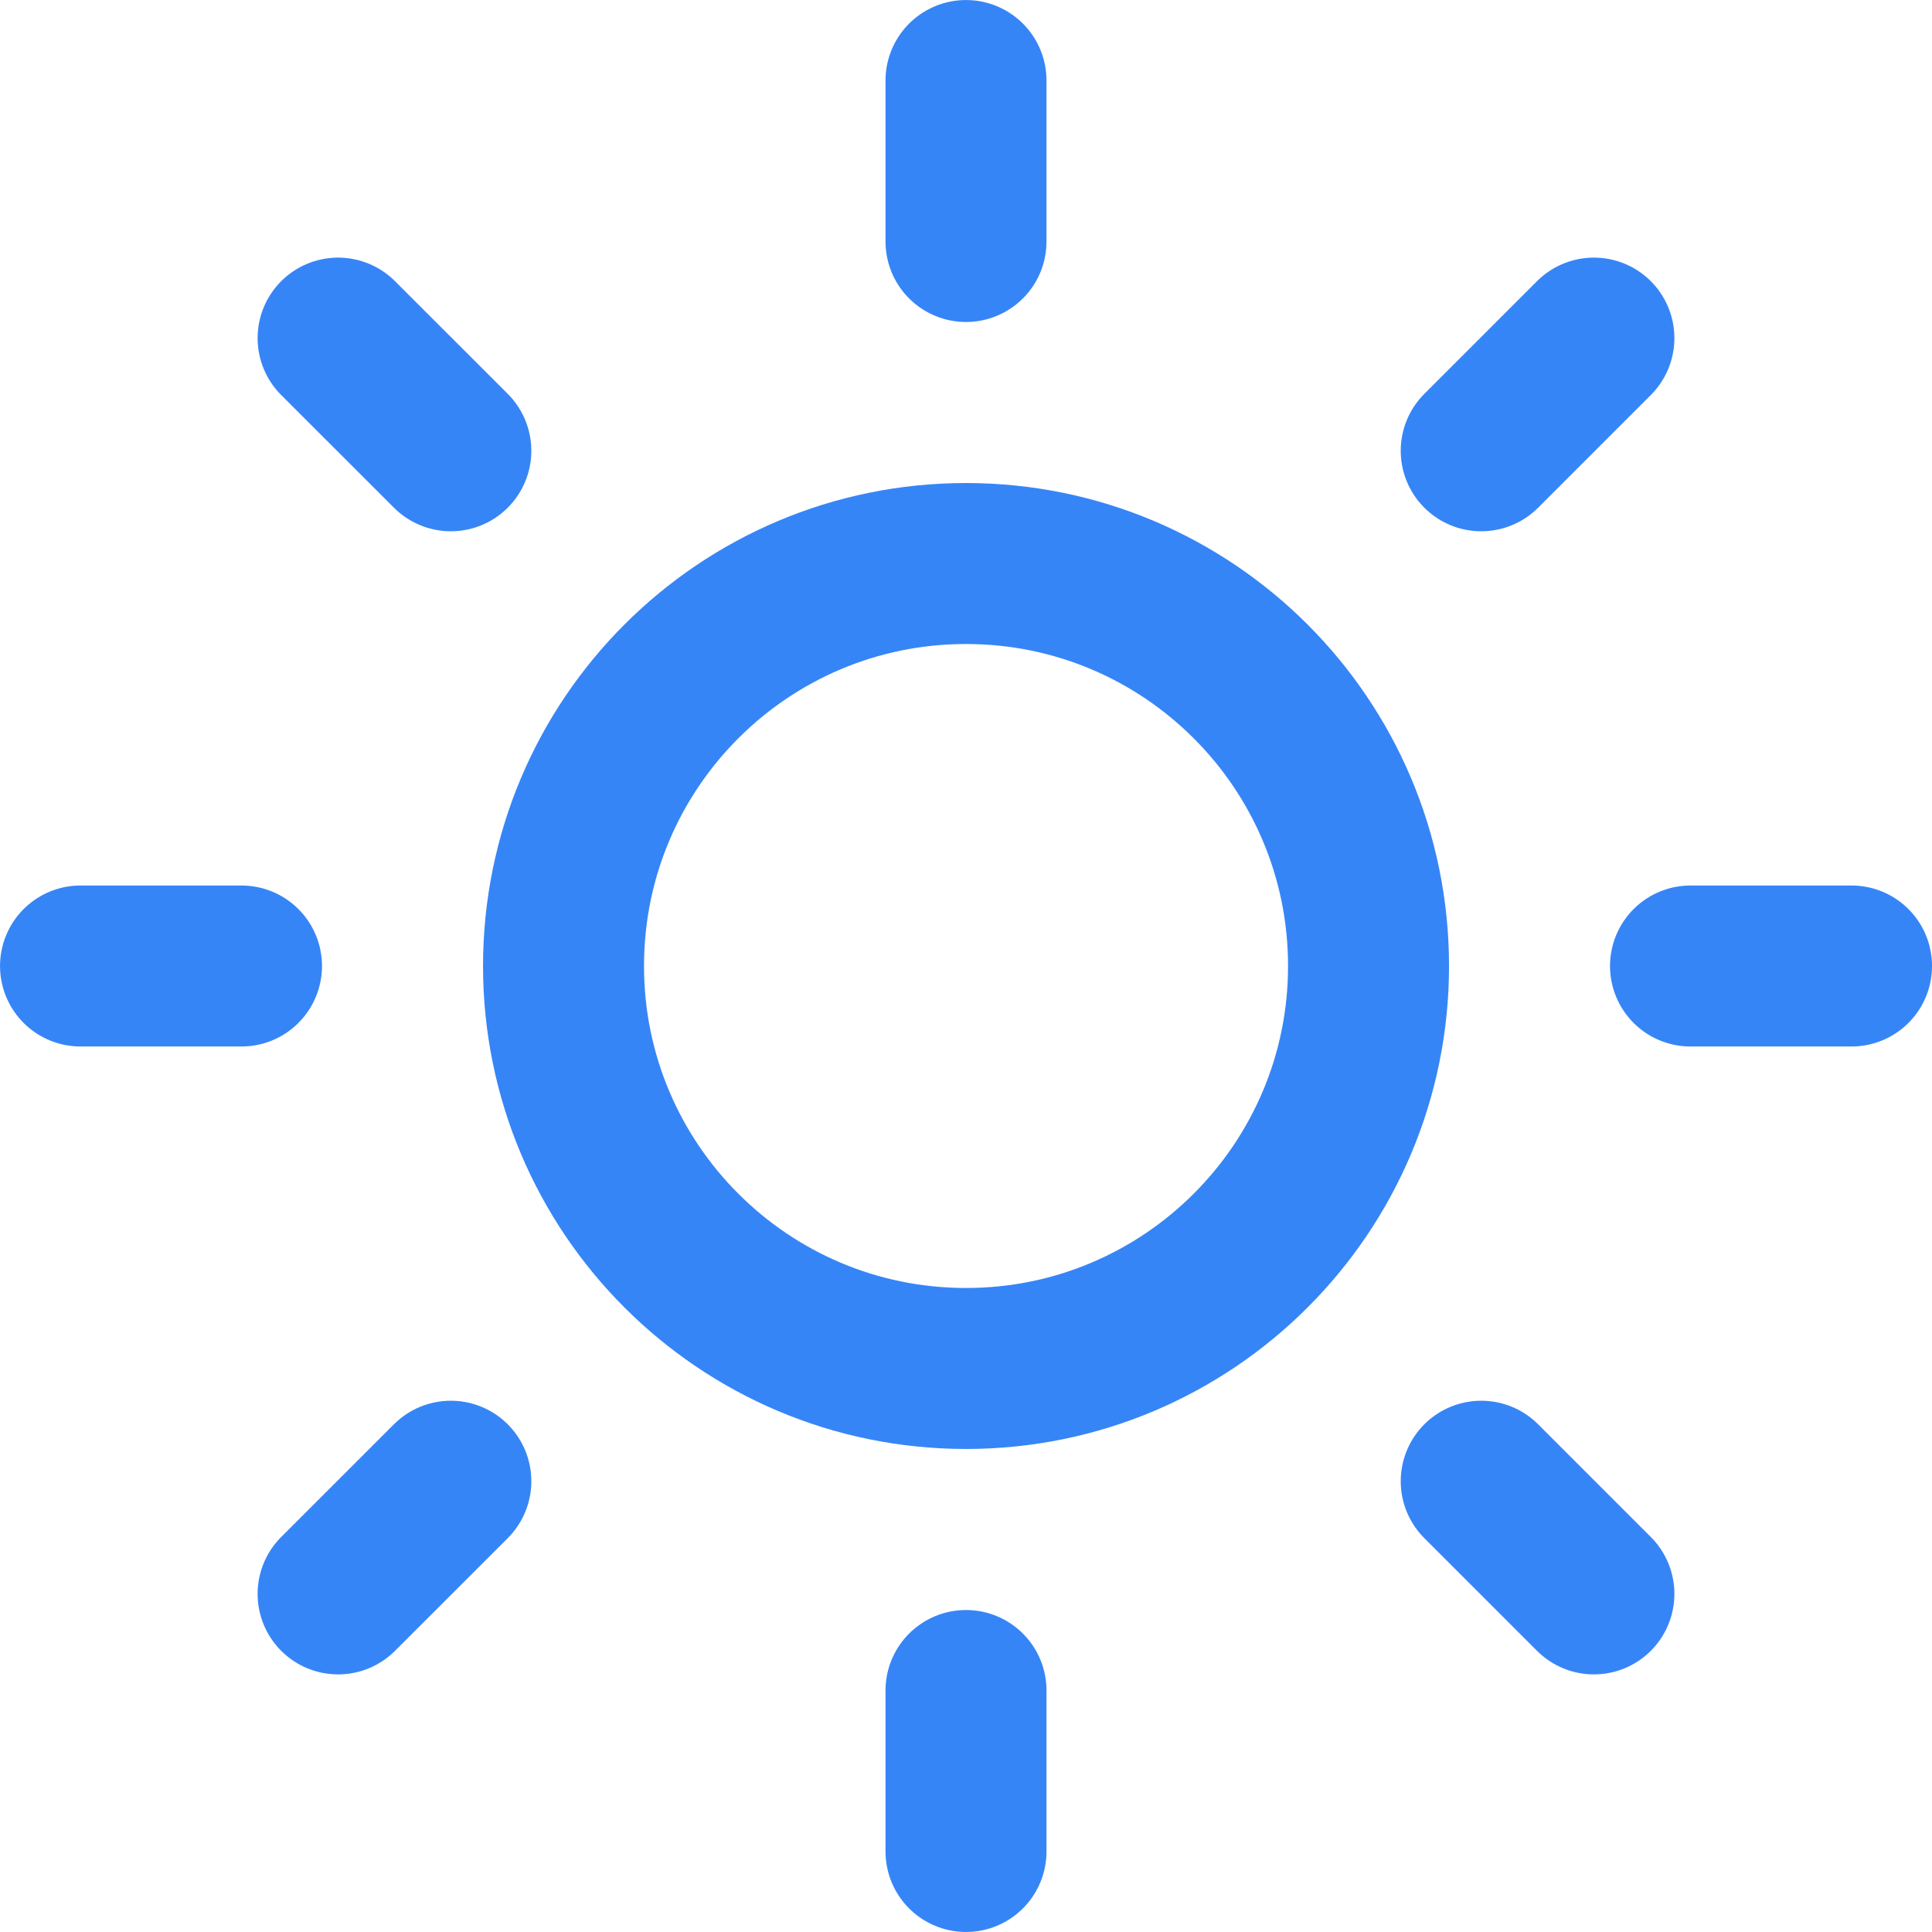 <svg width="34" height="34" viewBox="0 0 34 34" fill="none" xmlns="http://www.w3.org/2000/svg">
<path d="M17 24.083C20.912 24.083 24.084 20.912 24.084 17C24.084 13.088 20.912 9.917 17 9.917C13.088 9.917 9.917 13.088 9.917 17C9.917 20.912 13.088 24.083 17 24.083Z" stroke="#3685F7" stroke-width="2.833" stroke-linecap="round" stroke-linejoin="round"/>
<path d="M26.067 7.933L28.05 5.95M17 1.417V4.25V1.417ZM17 29.75V32.583V29.75ZM5.95 5.95L7.934 7.933L5.95 5.95ZM26.067 26.067L28.05 28.05L26.067 26.067ZM1.417 17H4.25H1.417ZM29.75 17H32.584H29.75ZM5.95 28.05L7.934 26.067L5.95 28.05Z" stroke="#3685F7" stroke-width="2.833" stroke-linecap="round" stroke-linejoin="round"/>
</svg>
